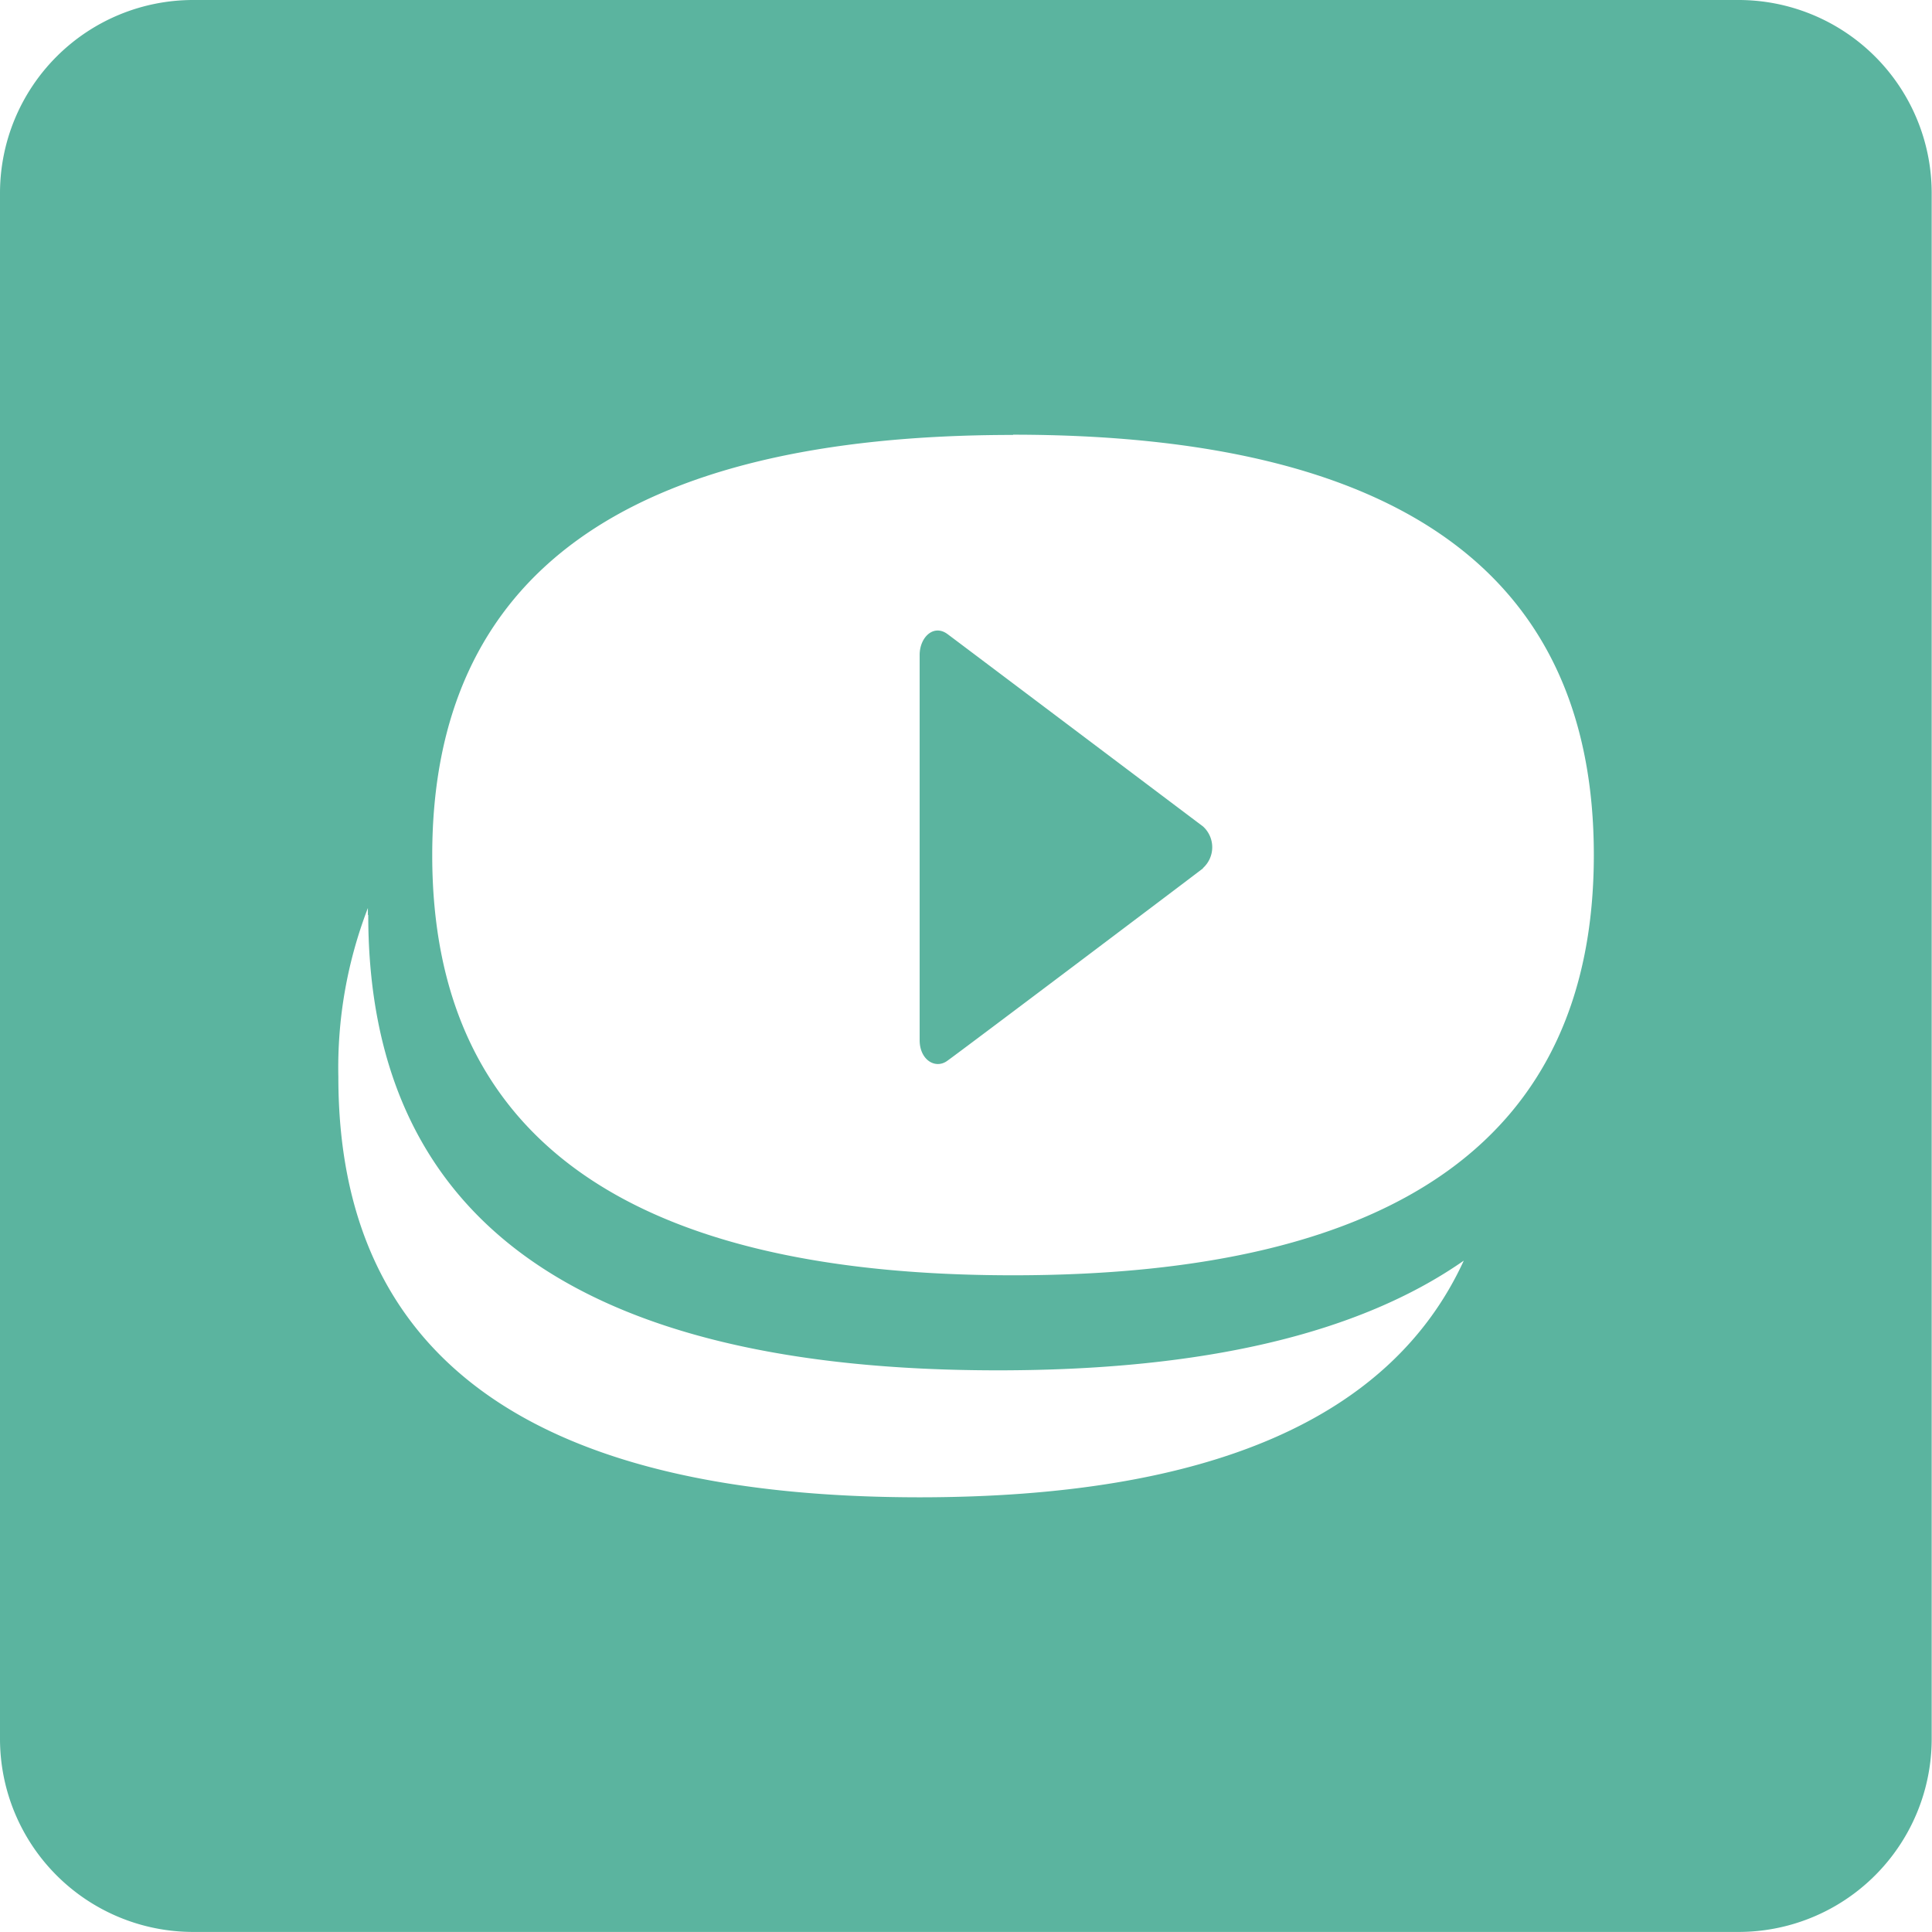 <svg xmlns="http://www.w3.org/2000/svg" width="31.405" height="31.405" viewBox="0 0 31.405 31.405"><defs><style>.a{fill:#5bb49f;}</style></defs><path class="a" d="M3.14,0H28.264A3.14,3.14,0,0,1,31.4,3.14V28.264a3.14,3.14,0,0,1-3.14,3.14H3.14A3.14,3.14,0,0,1,0,28.264V3.14A3.14,3.14,0,0,1,3.14,0Zm2.84,14.87c0-.037,0-.073,0-.11A7.223,7.223,0,0,0,5.5,17.508q0,6.826,9.441,6.831,7.086,0,8.853-3.847-2.556,1.784-7.576,1.783-10.23,0-10.232-7.4Zm10.487-7.8q-9.439,0-9.441,6.83t9.441,6.83q9.439,0,9.441-6.83T16.468,7.066Zm3.087,7.046c-.223.172-3.889,2.937-4.156,3.128-.194.141-.449-.016-.449-.336V10.647c0-.29.23-.51.458-.336.183.136,3.834,2.887,4.147,3.122a.456.456,0,0,1,0,.678Z"/></svg>